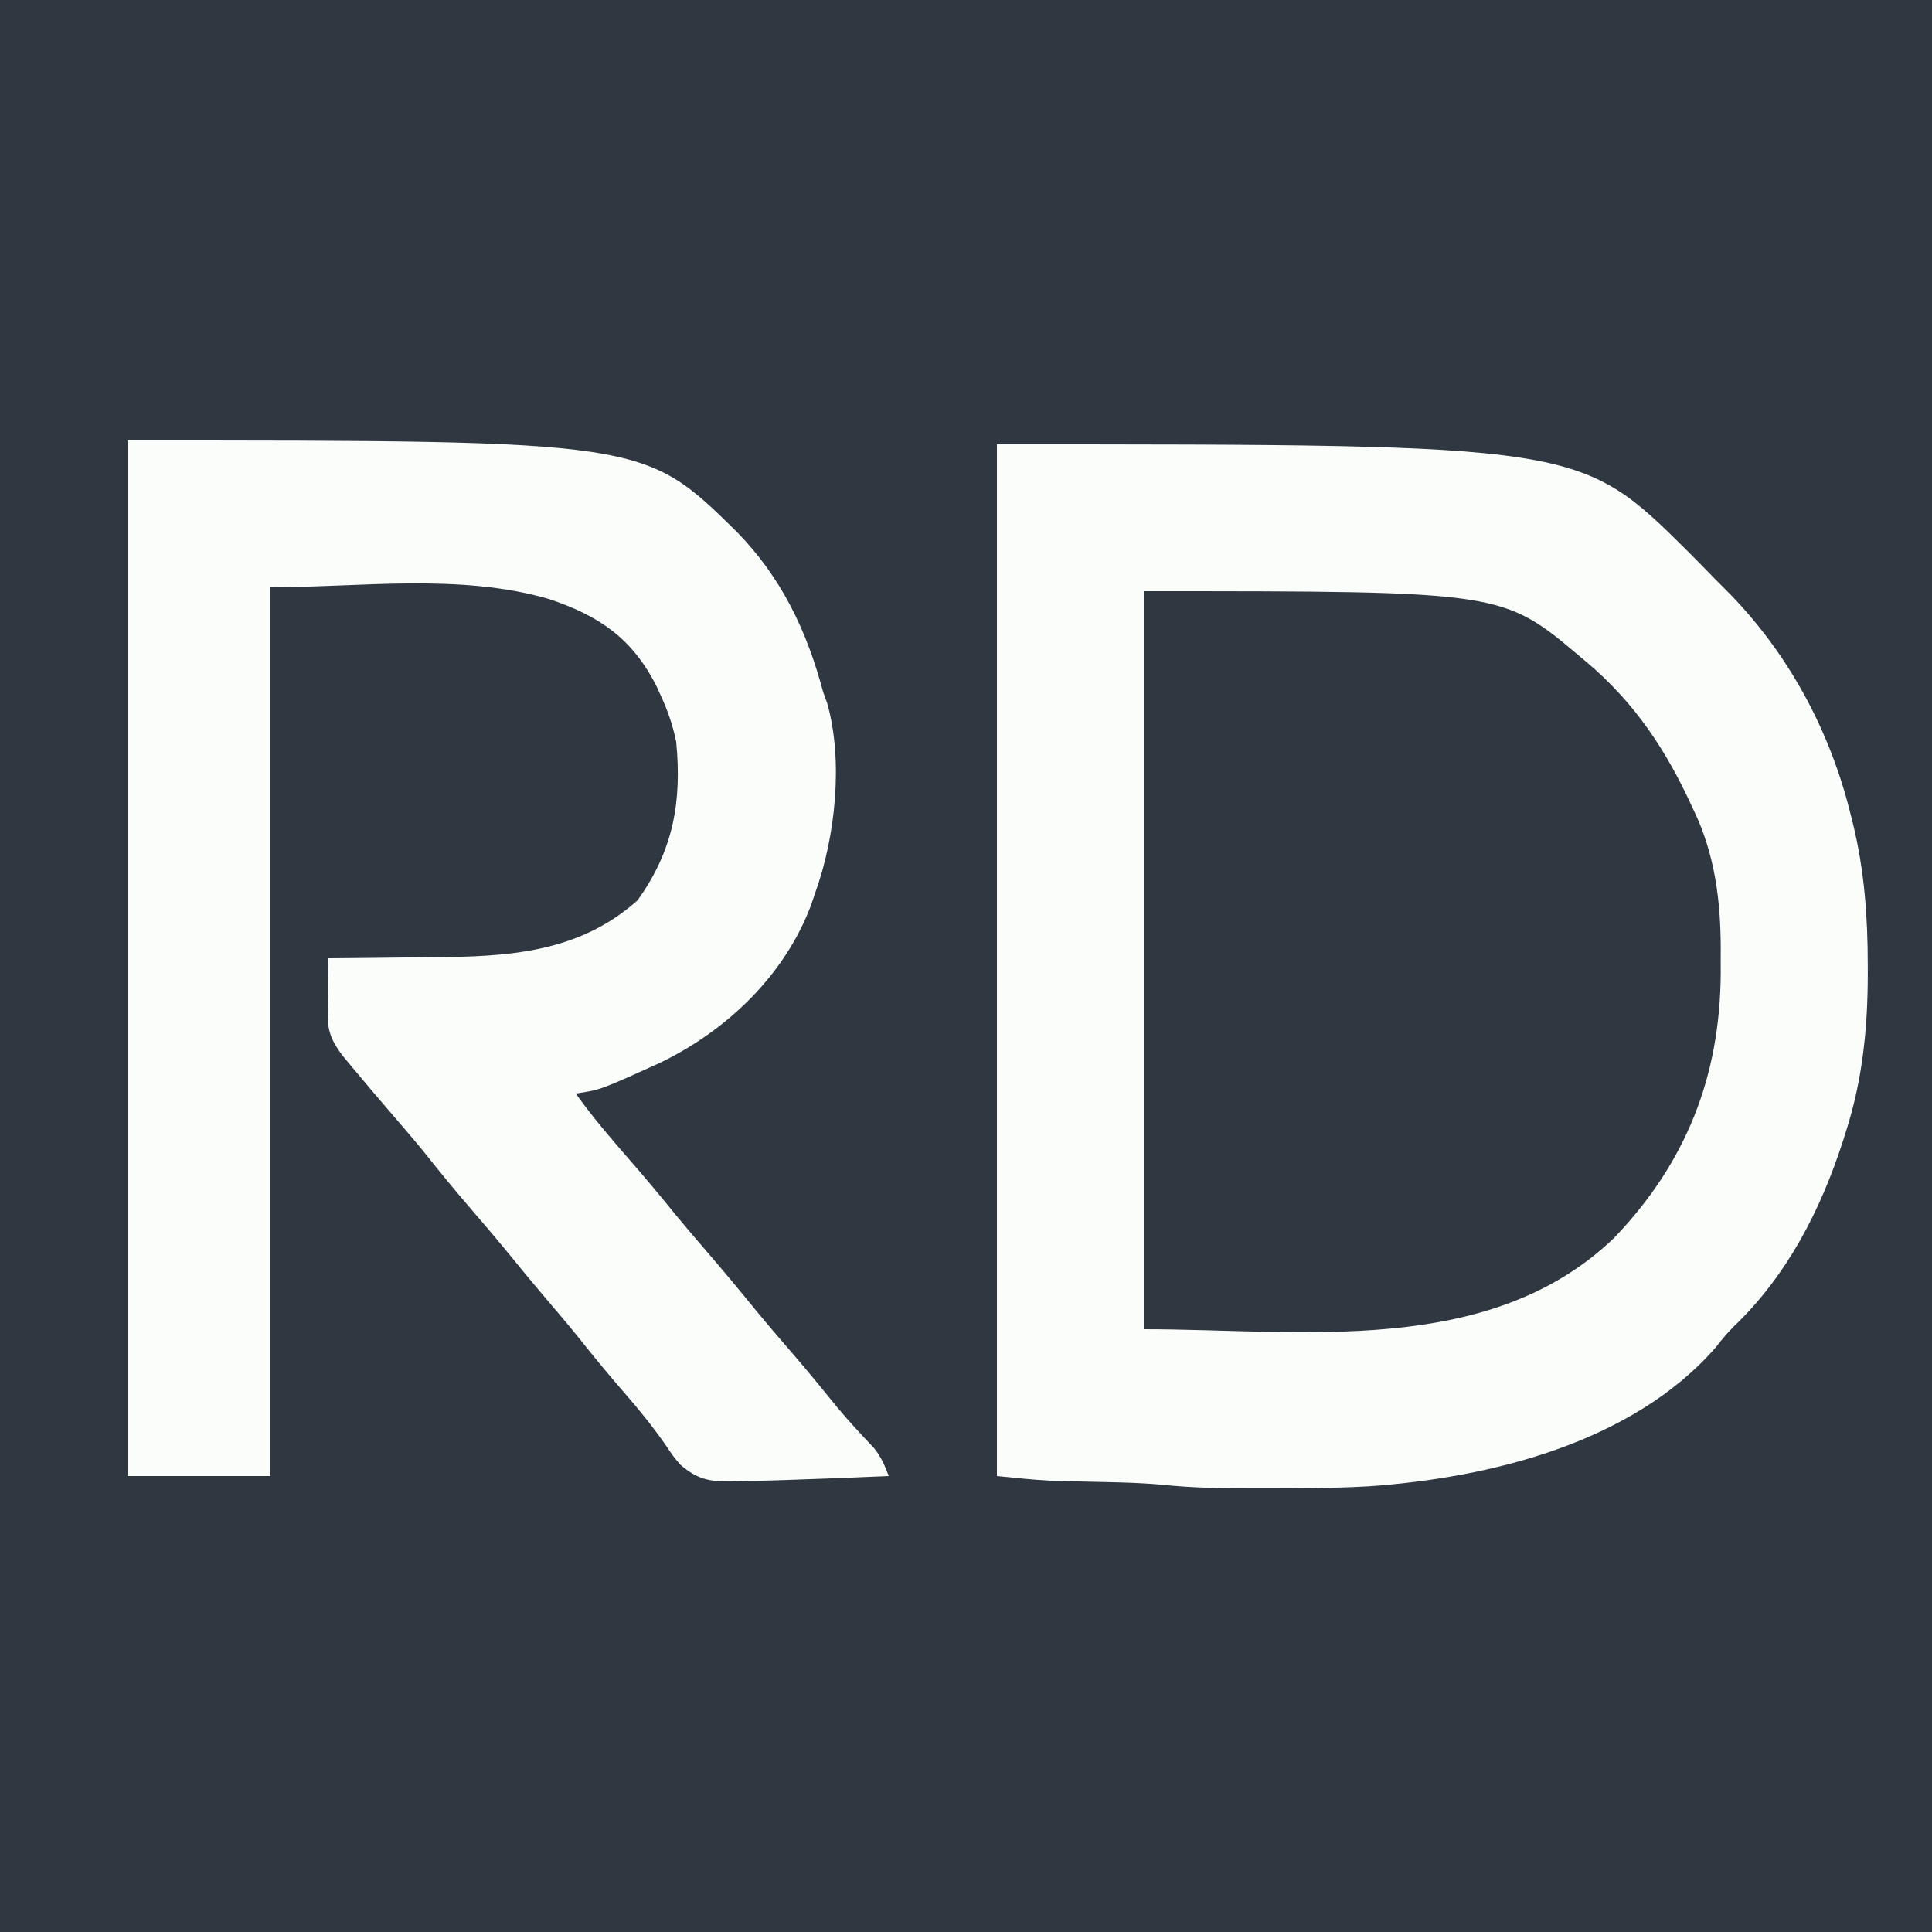 <?xml version="1.0" encoding="UTF-8"?>
<svg version="1.1" xmlns="http://www.w3.org/2000/svg" width="500" height="500">
<rect width="100%" height="100%" fill="#808080" stroke="none"/>
<path d="M0 0 C165 0 330 0 500 0 C500 165 500 330 500 500 C335 500 170 500 0 500 C0 335 0 170 0 0 Z " fill="#2F3741" transform="translate(0,0)"/>
<path d="M0 0 C150.878 0 150.878 0 178.731 27.599 C181.171 30.05 183.586 32.524 186 35 C187.282 36.282 187.282 36.282 188.59 37.59 C204.608 53.608 215.626 73.929 221 96 C221.18 96.714 221.361 97.428 221.547 98.164 C224.53 110.378 225.377 122.41 225.375 134.938 C225.377 135.625 225.379 136.312 225.38 137.021 C225.376 150.829 224.055 164.174 219.875 177.375 C219.567 178.356 219.259 179.337 218.942 180.348 C213.129 198.31 204.429 215.211 190.622 228.373 C188.91 230.09 187.432 231.906 185.938 233.812 C164.362 258.47 127.493 267.477 96.262 269.656 C87.242 270.162 78.219 270.185 69.188 270.188 C68.367 270.188 67.546 270.189 66.7 270.191 C58.673 270.189 50.741 270.099 42.752 269.247 C35.531 268.598 28.25 268.589 21.006 268.395 C19.734 268.357 18.463 268.32 17.152 268.281 C16.018 268.251 14.883 268.221 13.715 268.189 C9.132 267.956 4.566 267.457 0 267 C0 178.89 0 90.78 0 0 Z " fill="#FAFDFA" transform="translate(258,115)"/>
<path d="M0 0 C133.645 0 133.645 0 157.586 23.543 C169.164 35.327 175.781 49.148 180 65 C180.356 65.99 180.712 66.98 181.078 68 C185.301 82.845 183.204 102.598 178 117 C177.638 118.067 177.276 119.135 176.902 120.234 C170.081 138.456 154.959 152.848 137.601 161.147 C122.311 168.086 122.311 168.086 116 169 C120.343 175.08 125.134 180.676 130.045 186.295 C134.024 190.853 137.884 195.489 141.691 200.191 C144.413 203.503 147.201 206.753 150 210 C154.3 214.989 158.505 220.042 162.656 225.156 C165.897 229.088 169.225 232.941 172.552 236.8 C176.395 241.266 180.124 245.816 183.828 250.398 C186.803 253.962 189.959 257.343 193.152 260.711 C195.063 263.079 195.939 265.173 197 268 C188.335 268.39 179.669 268.719 171 269 C169.913 269.037 168.826 269.074 167.706 269.112 C164.721 269.203 161.736 269.263 158.75 269.312 C157.405 269.357 157.405 269.357 156.033 269.402 C150.505 269.453 147.325 268.776 143 265 C141.086 262.695 141.086 262.695 139.375 260.125 C136.145 255.49 132.703 251.193 129 246.938 C124.904 242.225 120.926 237.455 117.055 232.555 C114.148 228.941 111.14 225.416 108.134 221.884 C105.237 218.475 102.382 215.036 99.562 211.562 C96.089 207.293 92.532 203.105 88.938 198.938 C84.89 194.244 80.963 189.485 77.121 184.621 C74.498 181.379 71.785 178.221 69.062 175.062 C65.301 170.693 61.555 166.314 57.875 161.875 C57.171 161.027 56.467 160.179 55.742 159.305 C52.986 155.659 51.742 153.057 51.805 148.453 C51.811 147.609 51.818 146.764 51.824 145.895 C51.841 145.022 51.858 144.149 51.875 143.25 C51.884 142.362 51.893 141.474 51.902 140.559 C51.926 138.372 51.959 136.186 52 134 C52.581 133.996 53.161 133.993 53.759 133.989 C59.877 133.947 65.994 133.877 72.111 133.792 C74.385 133.764 76.659 133.743 78.933 133.729 C98.363 133.601 116.725 132.649 132 119 C141.232 106.151 143.498 93.493 142 78 C141.132 73.724 139.835 69.952 138 66 C137.638 65.205 137.276 64.409 136.902 63.59 C130.63 51.194 122.02 45.327 109 41.004 C85.924 34.305 59.924 38 37 38 C37 113.9 37 189.8 37 268 C24.79 268 12.58 268 0 268 C0 179.56 0 91.12 0 0 Z " fill="#FAFDFA" transform="translate(33,114)"/>
<path d="M0 0 C92.854 0 92.854 0 113 17 C113.51 17.426 114.019 17.852 114.544 18.291 C127.085 28.877 135.229 41.161 142 56 C142.423 56.907 142.846 57.815 143.281 58.75 C148.334 70.386 149.474 82.443 149.312 95 C149.316 96.25 149.319 97.501 149.322 98.789 C149.169 125.663 140.323 147.984 121.699 167.398 C89.361 198.413 40.717 191 0 191 C0 127.97 0 64.94 0 0 Z " fill="#2F3741" transform="translate(296,153)"/>
</svg>
